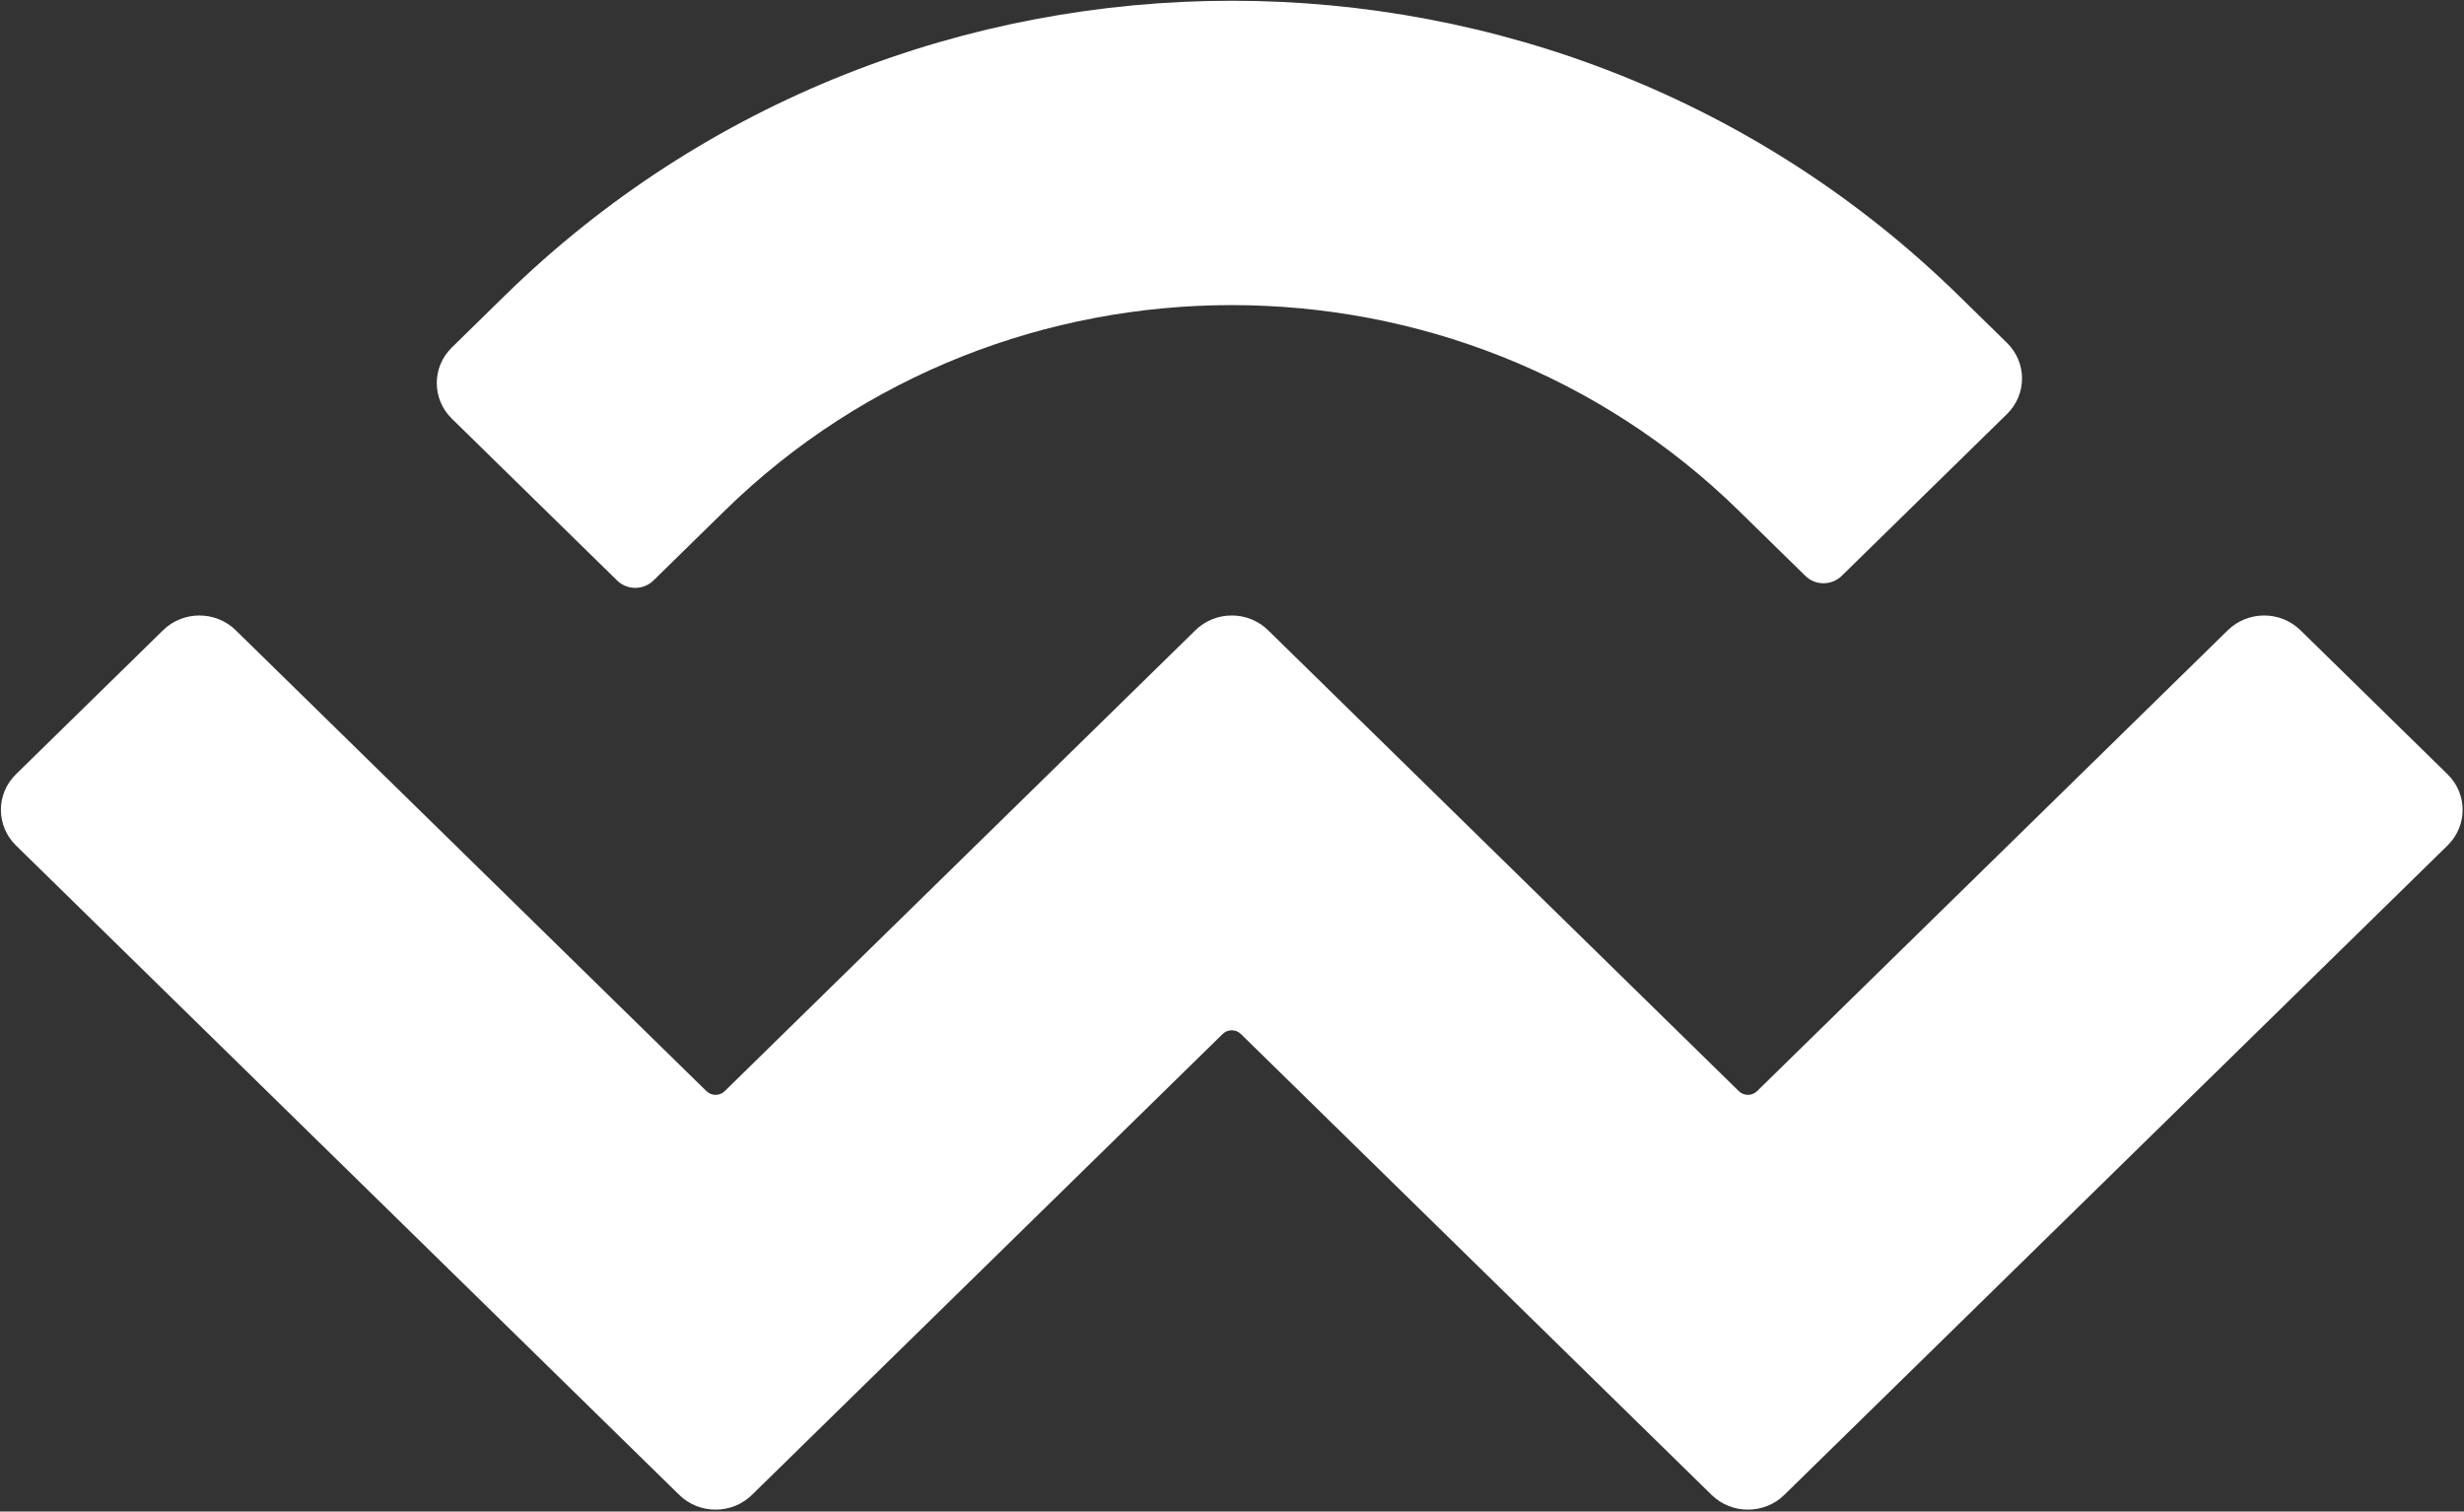 <svg width="388" height="238" viewBox="0 0 388 238" fill="none" xmlns="http://www.w3.org/2000/svg">
<rect x="0" y="0" width="388" height="238" fill="#333333" stroke="none"/>
<path d="M79.499 46.539C142.716 -15.355 245.209 -15.355 308.426 46.539L316.034 53.988C319.195 57.083 319.195 62.1 316.034 65.195L290.008 90.677C288.427 92.224 285.865 92.224 284.285 90.677L273.815 80.426C229.714 37.247 158.211 37.247 114.11 80.426L102.898 91.403C101.317 92.951 98.755 92.951 97.175 91.403L71.149 65.922C67.988 62.827 67.988 57.81 71.149 54.715L79.499 46.539ZM362.25 99.238L385.413 121.917C388.574 125.011 388.574 130.029 385.413 133.123L280.969 235.385C277.808 238.48 272.683 238.48 269.522 235.385C269.522 235.385 269.522 235.385 269.522 235.385L195.394 162.807C194.604 162.033 193.322 162.033 192.532 162.807C192.532 162.807 192.532 162.807 192.532 162.807L118.405 235.385C115.244 238.48 110.12 238.48 106.959 235.385C106.959 235.385 106.959 235.385 106.959 235.385L2.511 133.122C-0.65 130.027 -0.65 125.01 2.511 121.915L25.675 99.237C28.835 96.142 33.96 96.142 37.121 99.237L111.25 171.816C112.041 172.589 113.322 172.589 114.112 171.816C114.112 171.816 114.112 171.815 114.112 171.815L188.238 99.237C191.399 96.142 196.523 96.142 199.684 99.236C199.684 99.236 199.684 99.236 199.684 99.236L273.814 171.815C274.604 172.589 275.885 172.589 276.675 171.815L350.804 99.238C353.964 96.143 359.089 96.143 362.25 99.238Z" fill="white"/>
</svg>
